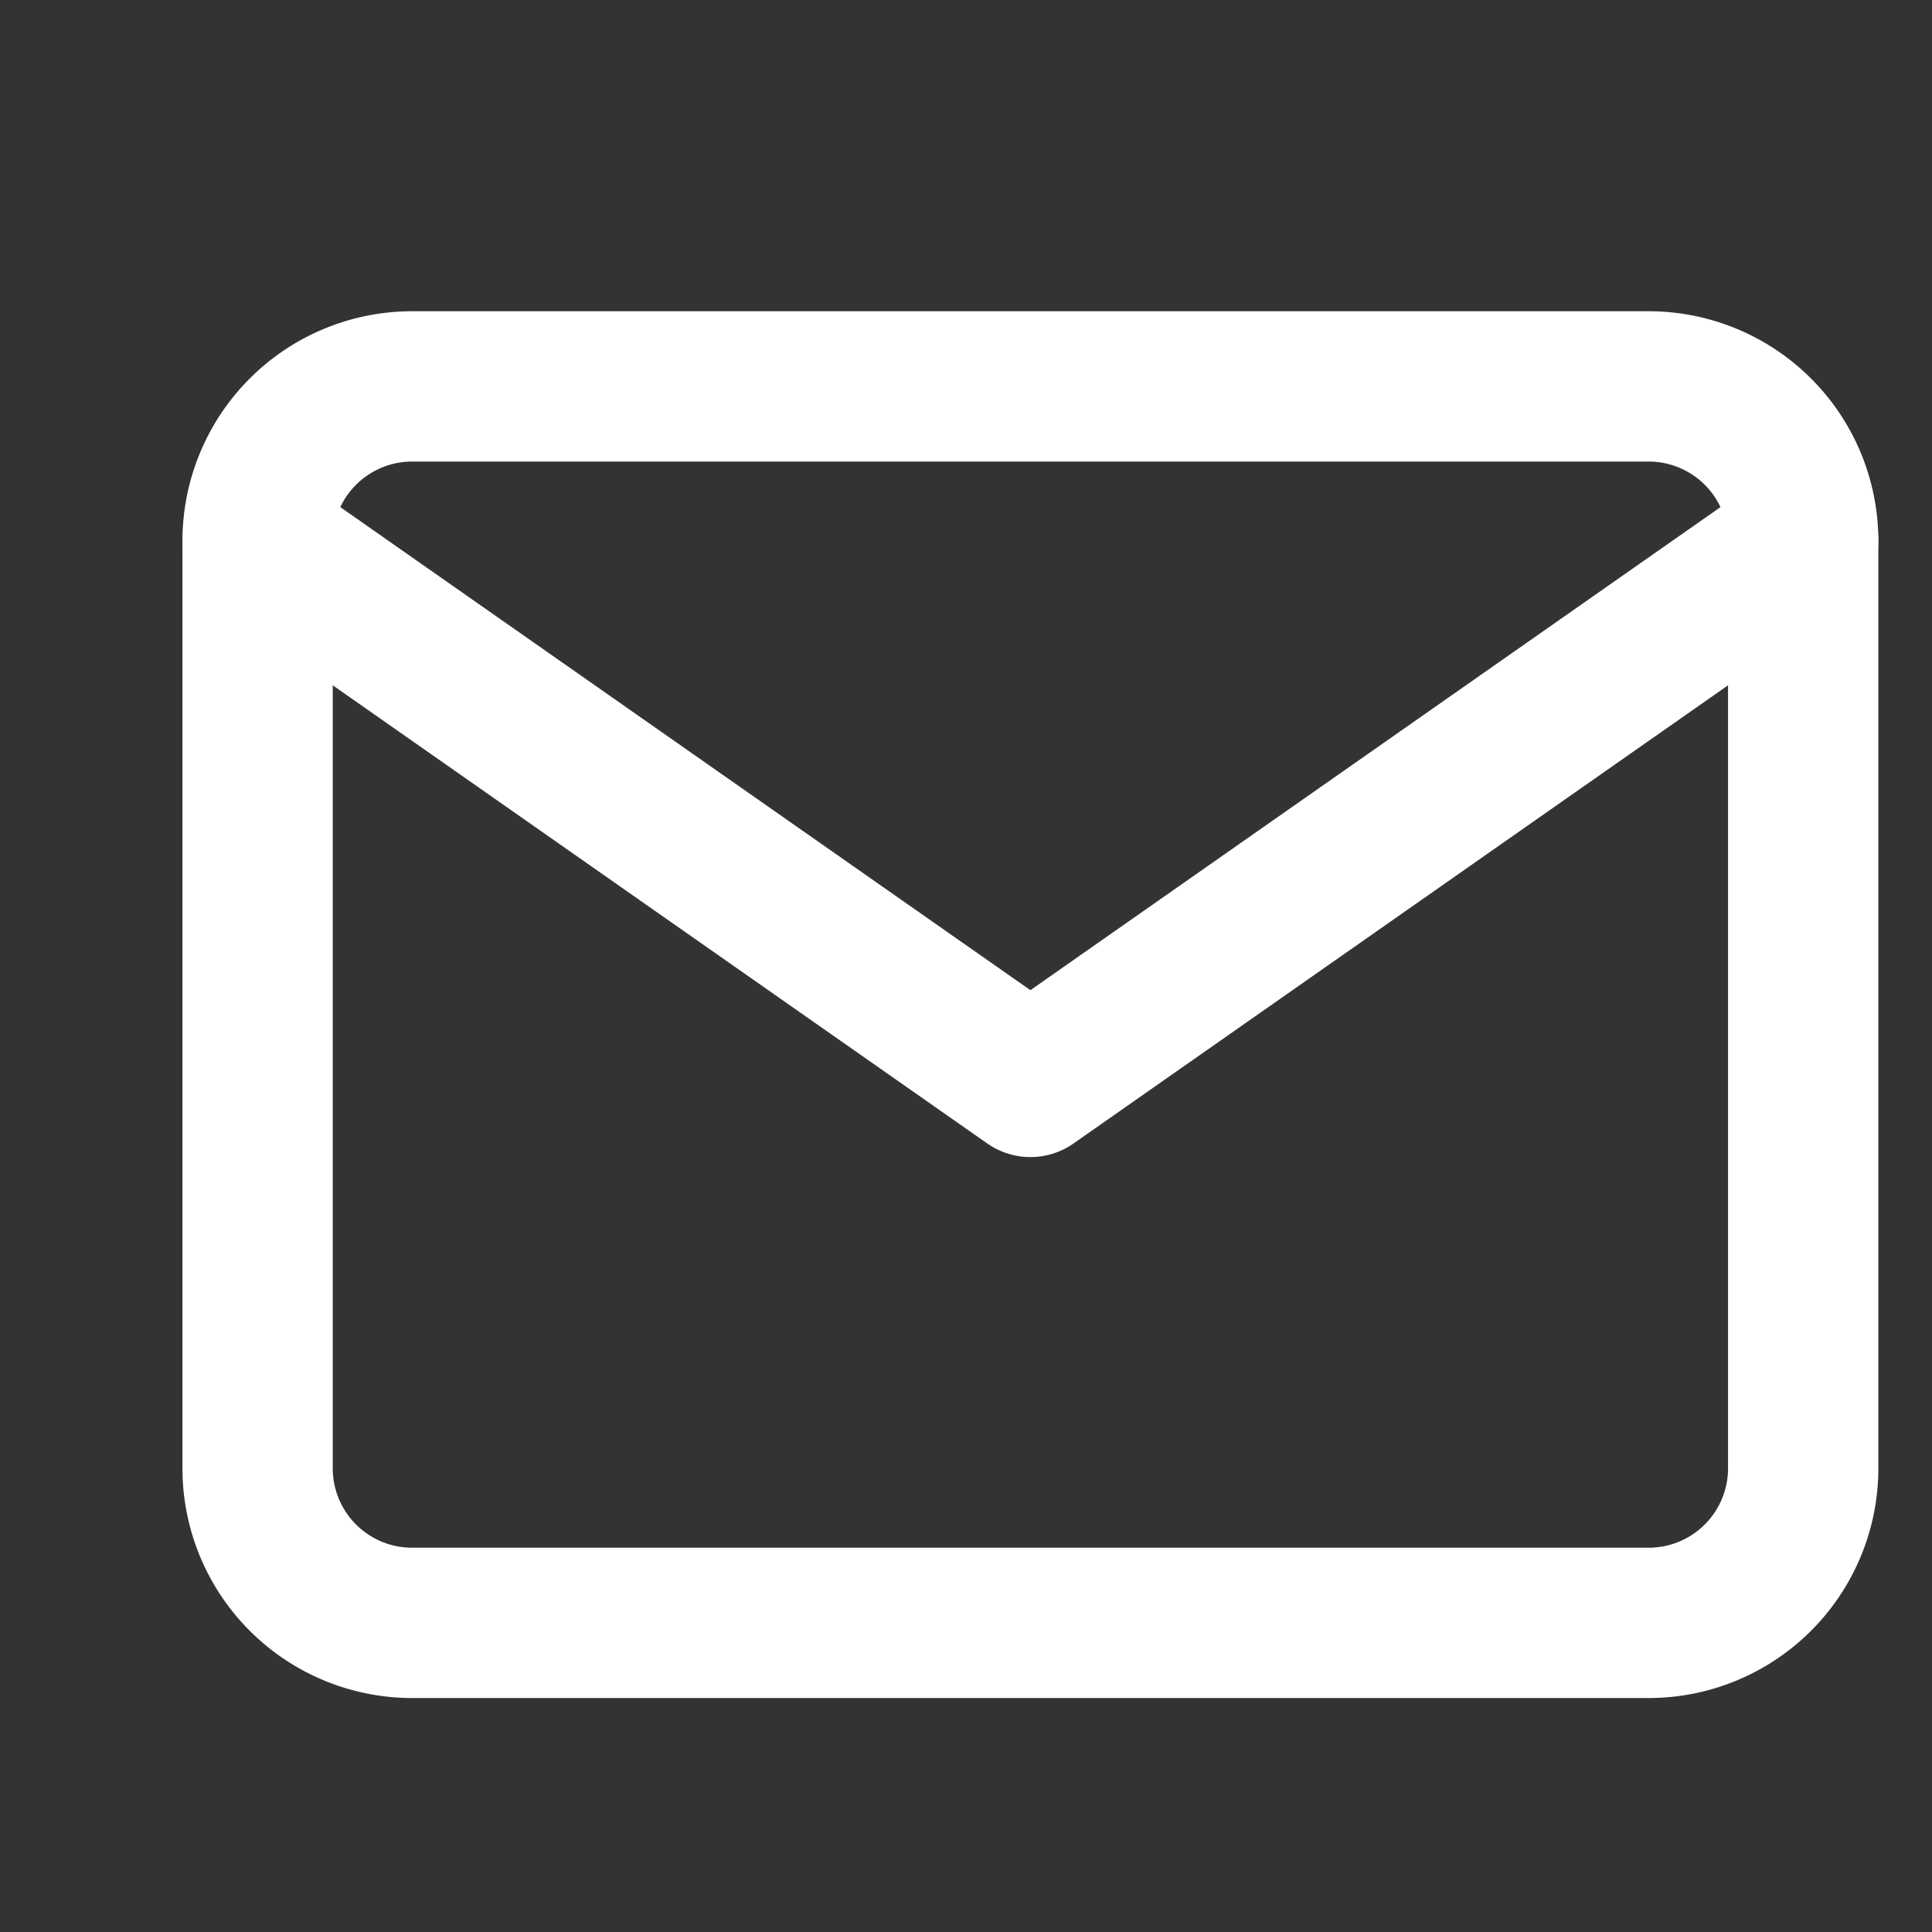 <svg xmlns="http://www.w3.org/2000/svg" width="15" height="15" viewBox="0 0 15 15"><rect x="0" y="0" width="15" height="15" fill="#333333" stroke="none"/><defs><style>.a,.b{fill:none;}.a{stroke:#fff;stroke-linecap:round;stroke-linejoin:round;stroke-width:1.167px;}</style></defs><g transform="translate(0.833 0.667)"><path class="a" d="M2.367,2.333h9.6a1.2,1.2,0,0,1,1.2,1.2v7.2a1.2,1.2,0,0,1-1.2,1.2h-9.6a1.2,1.2,0,0,1-1.2-1.2v-7.2a1.2,1.2,0,0,1,1.2-1.2Z"/><path class="a" d="M13.167,3.5l-6,4.2-6-4.2" transform="translate(0 0.033)"/><rect class="b" width="15" height="15" transform="translate(-0.833 -0.667)"/></g></svg>
